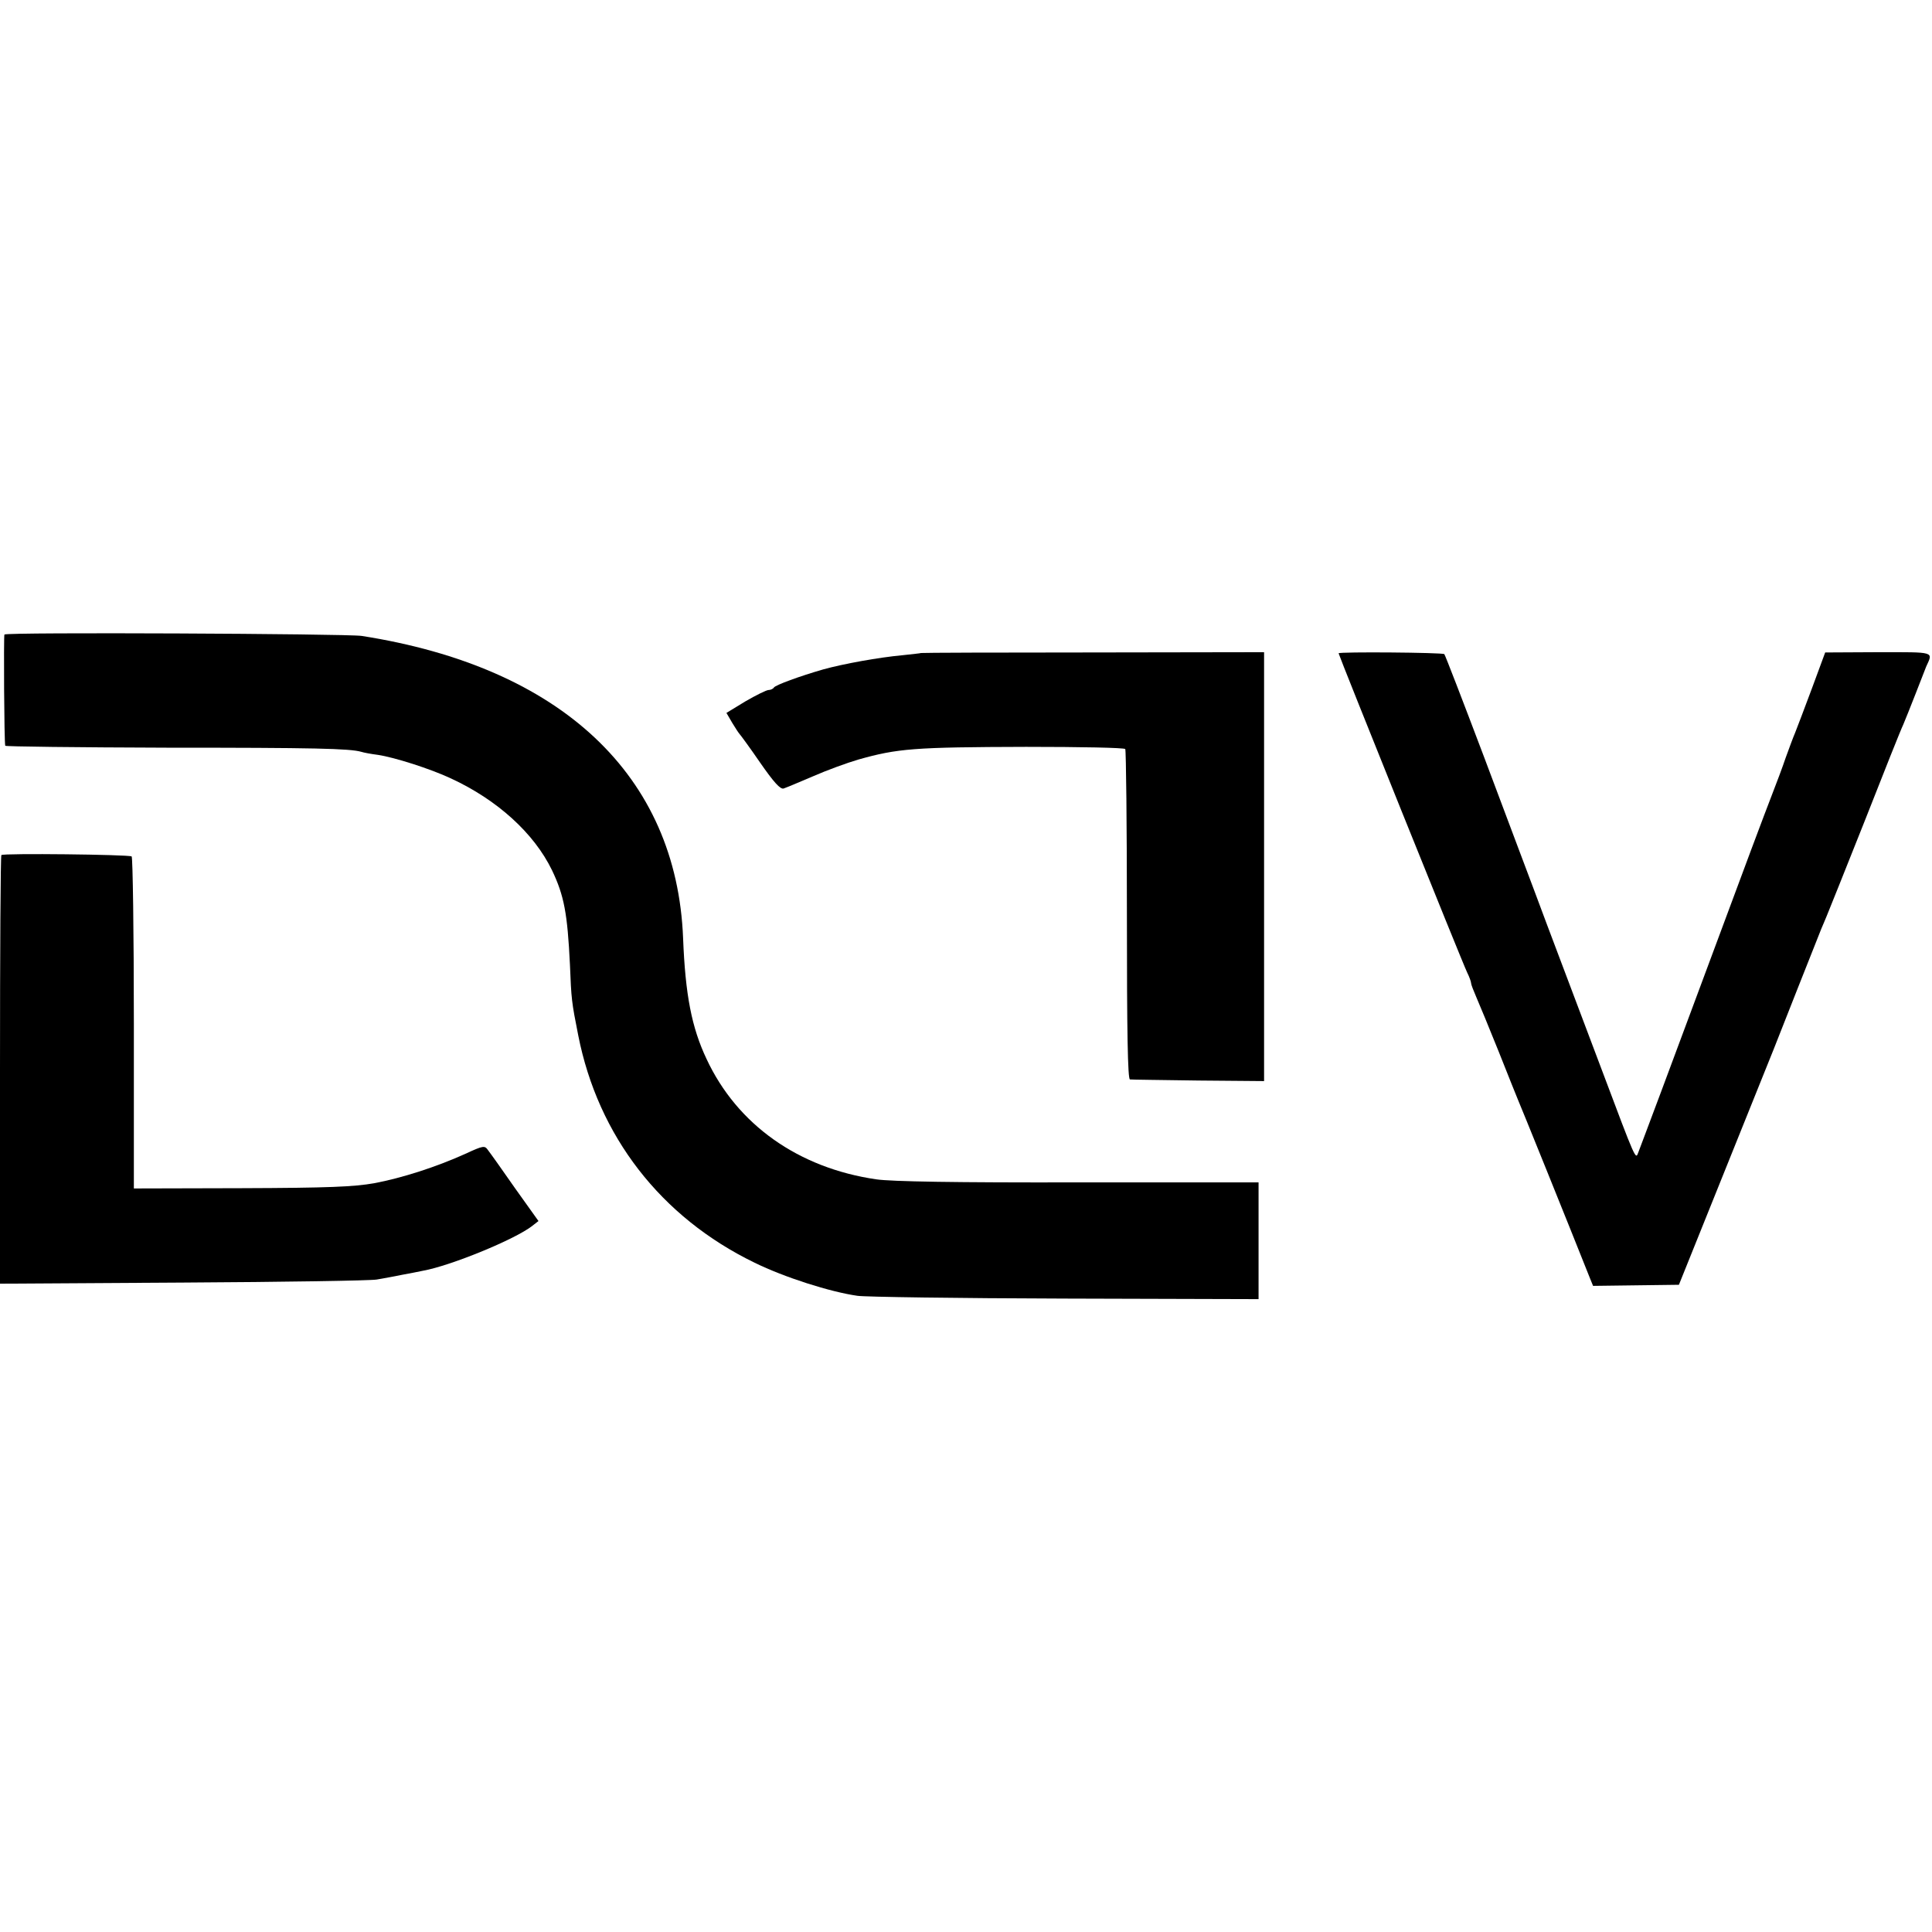 <?xml version="1.0" standalone="no"?>
<!DOCTYPE svg PUBLIC "-//W3C//DTD SVG 20010904//EN"
 "http://www.w3.org/TR/2001/REC-SVG-20010904/DTD/svg10.dtd">
<svg version="1.0" xmlns="http://www.w3.org/2000/svg"
 width="700pt" height="700pt" viewBox="0 0 700 700"
 preserveAspectRatio="xMidYMid meet">
<g transform="translate(0,700) scale(0.1,-0.1)"
fill="#000000" stroke="none">
<path d="M16 4701 c-3 -6 -1 -389 3 -403 0 -3 263 -6 584 -7 537 0 664 -3 706
-15 9 -3 36 -8 60 -11 60 -9 189 -50 264 -85 169 -78 302 -199 367 -333 44
-92 56 -157 65 -342 5 -126 6 -135 30 -256 72 -365 299 -659 639 -824 108 -53
274 -106 373 -120 26 -4 364 -9 751 -10 l702 -2 0 212 0 211 -652 0 c-447 -1
-678 3 -733 11 -282 41 -504 198 -615 436 -54 114 -77 233 -85 437 -23 590
-441 983 -1165 1096 -56 8 -1289 14 -1294 5z"/>
<path d="M3337 4634 c-1 -1 -31 -4 -67 -8 -87 -8 -213 -31 -286 -51 -87 -25
-174 -57 -180 -66 -3 -5 -12 -9 -19 -9 -8 0 -46 -19 -84 -41 l-69 -42 21 -36
c12 -20 24 -38 27 -41 3 -3 37 -49 74 -103 50 -72 73 -97 85 -94 9 3 57 23
106 44 50 22 124 49 165 61 142 40 201 45 608 46 195 0 356 -3 359 -8 3 -4 6
-276 6 -602 0 -426 3 -594 11 -595 6 -1 118 -2 249 -4 l237 -2 0 777 0 777
-620 -1 c-341 0 -622 -1 -623 -2z"/>
<path d="M4850 4633 c0 -6 450 -1125 466 -1157 8 -16 14 -33 14 -38 0 -5 9
-28 19 -51 10 -23 47 -112 81 -197 34 -85 65 -164 70 -175 7 -15 186 -458 261
-647 l11 -27 155 2 156 2 169 420 c93 231 172 427 175 435 11 29 164 415 172
435 5 11 13 31 19 45 6 14 68 169 138 345 69 176 132 334 140 350 7 17 27 66
44 110 17 44 35 89 39 100 25 55 35 52 -173 52 l-193 -1 -48 -130 c-27 -72
-54 -144 -61 -161 -7 -16 -22 -57 -34 -90 -11 -33 -34 -94 -50 -135 -32 -83
-72 -189 -290 -776 -82 -221 -158 -424 -168 -450 -10 -27 -22 -58 -26 -69 -10
-28 -8 -32 -131 295 -59 157 -149 395 -200 530 -50 135 -154 409 -229 610 -76
201 -140 367 -143 370 -6 6 -383 9 -383 3z"/>
<path d="M5 3902 c-3 -3 -5 -354 -5 -779 l0 -774 663 4 c364 2 680 7 702 11
22 4 63 11 91 17 28 5 63 12 77 15 100 18 332 113 395 162 l23 18 -85 119
c-46 66 -90 128 -98 138 -12 17 -16 17 -83 -14 -104 -47 -228 -87 -329 -106
-74 -13 -166 -17 -481 -18 l-390 -1 0 599 c0 329 -4 601 -8 604 -12 7 -465 12
-472 5z"/>
</g>
</svg>
